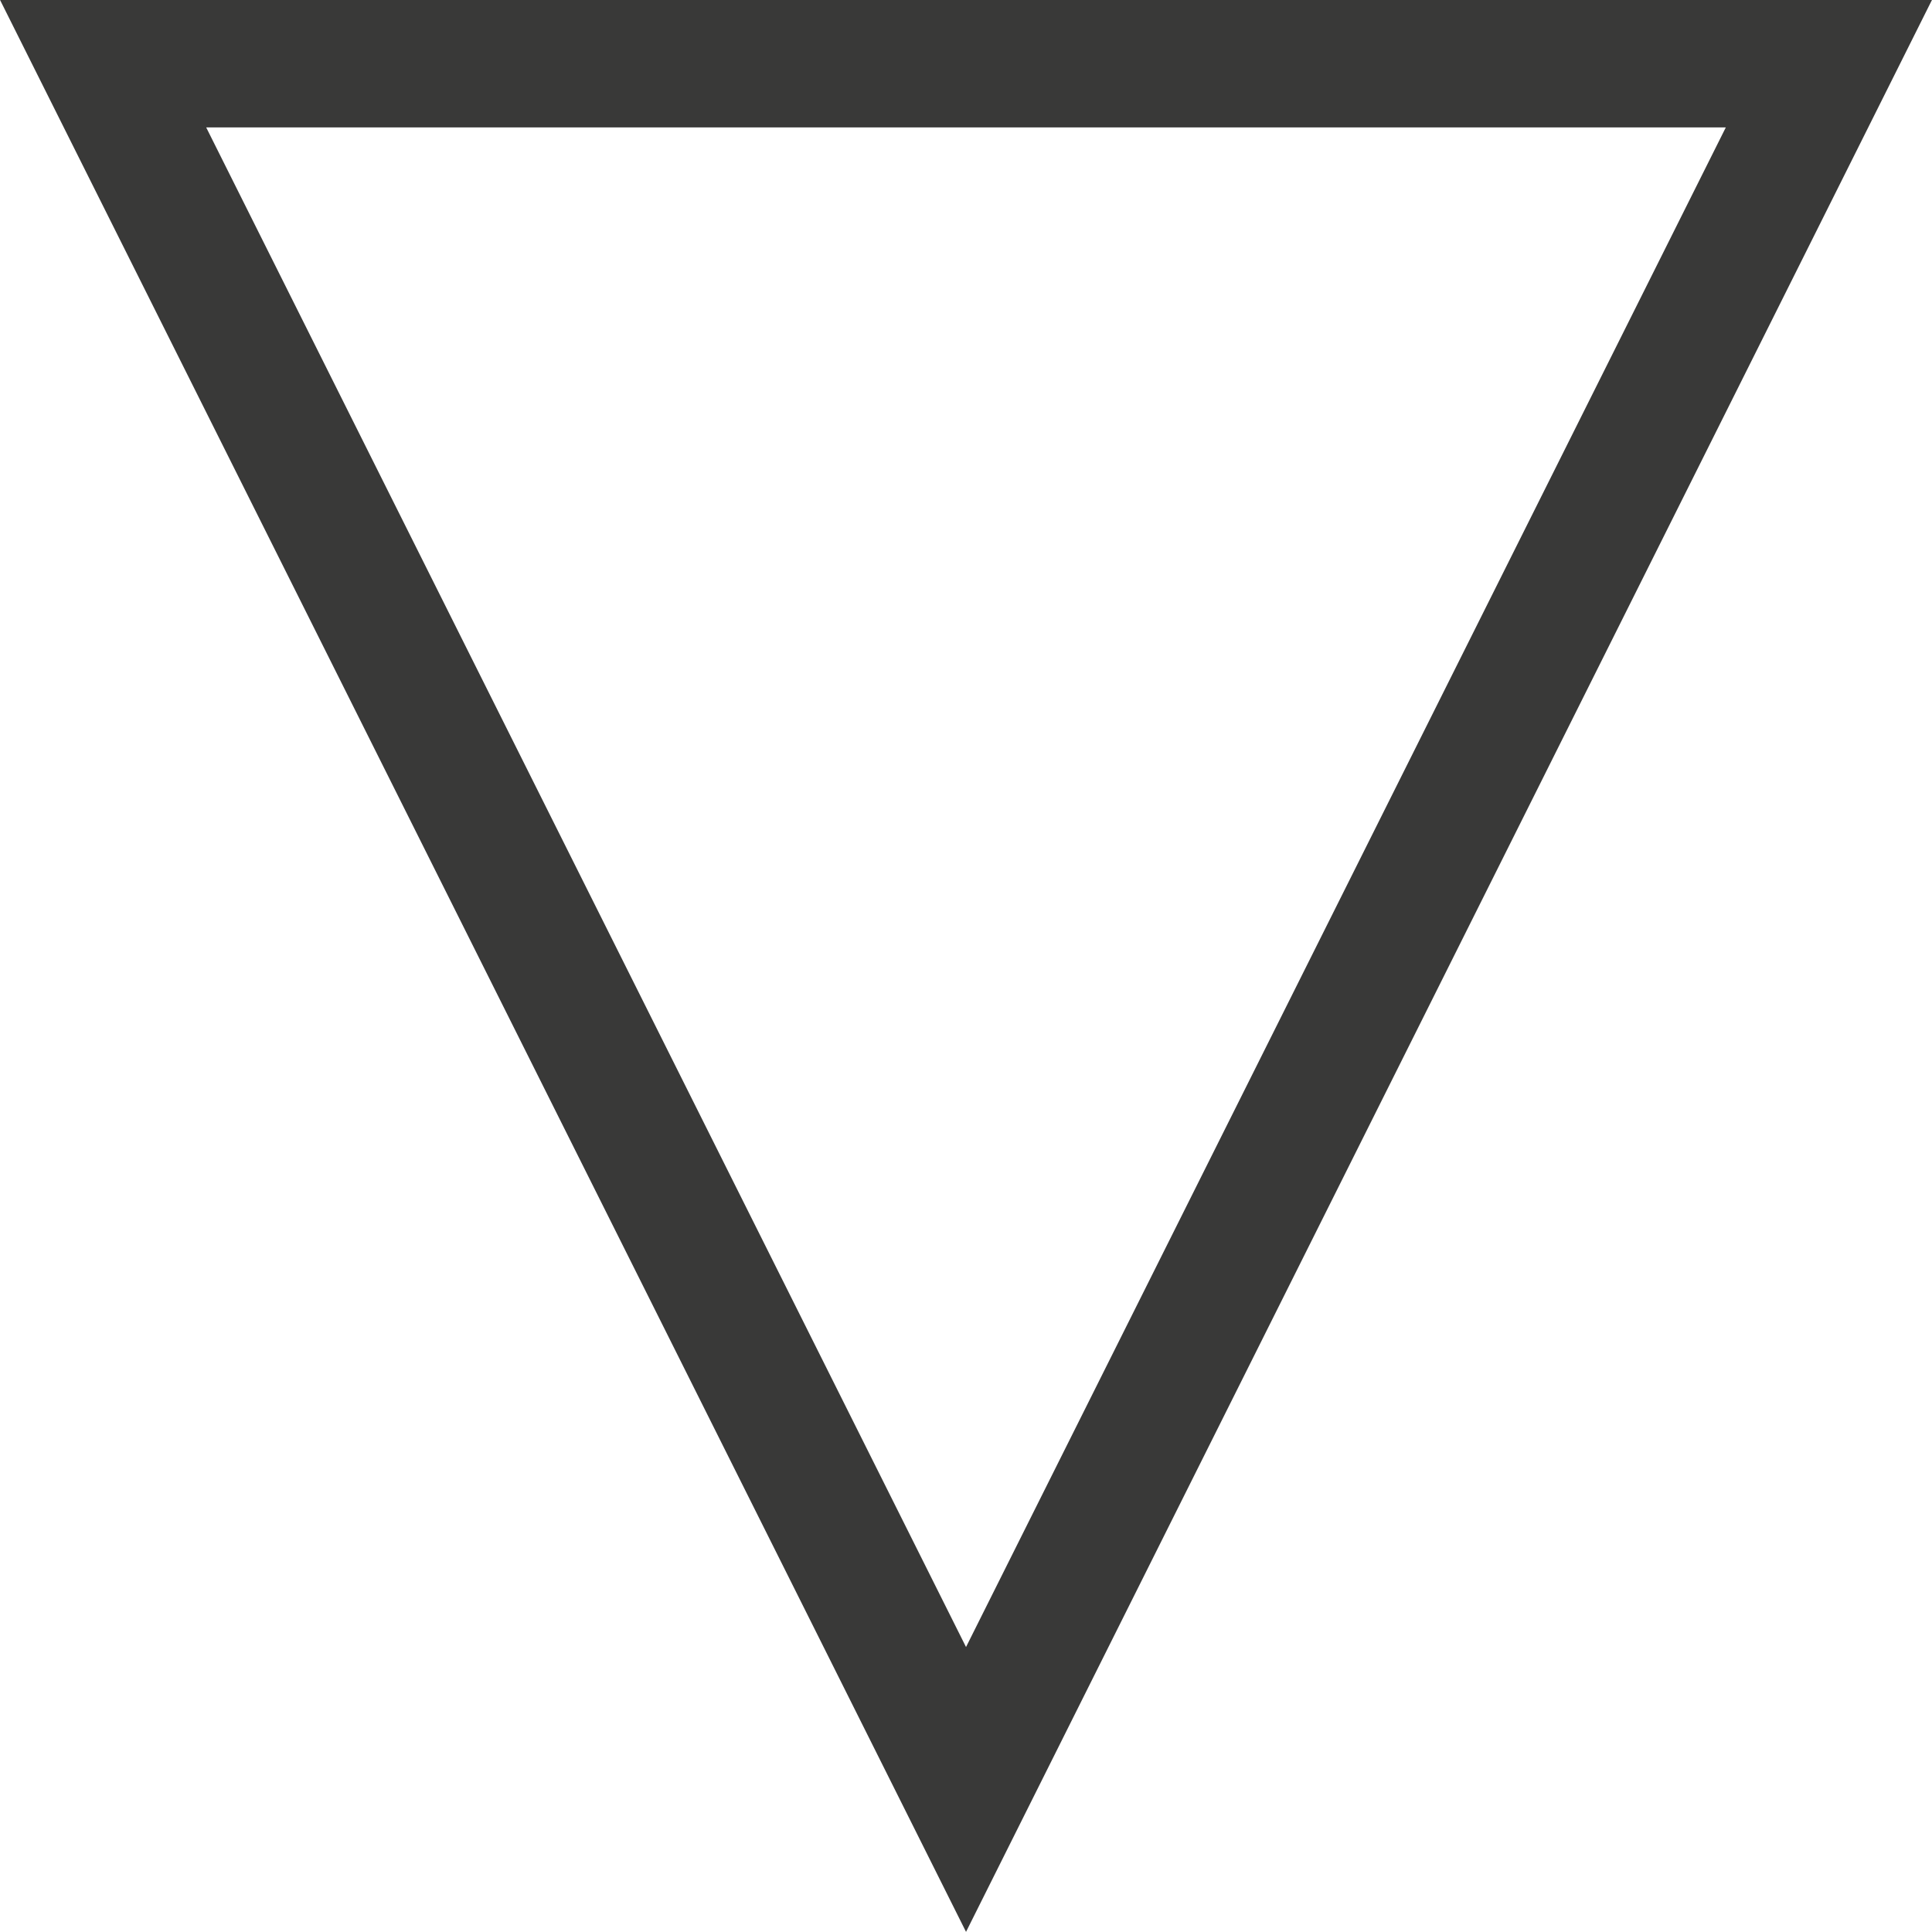 <svg height="637" viewBox="0 0 637 637" width="637" xmlns="http://www.w3.org/2000/svg"><path d="m739 12518v569l569-284.509z" fill="none" stroke="#393938" stroke-width="42" transform="matrix(0 1 -1 0 13121 -718)"/></svg>